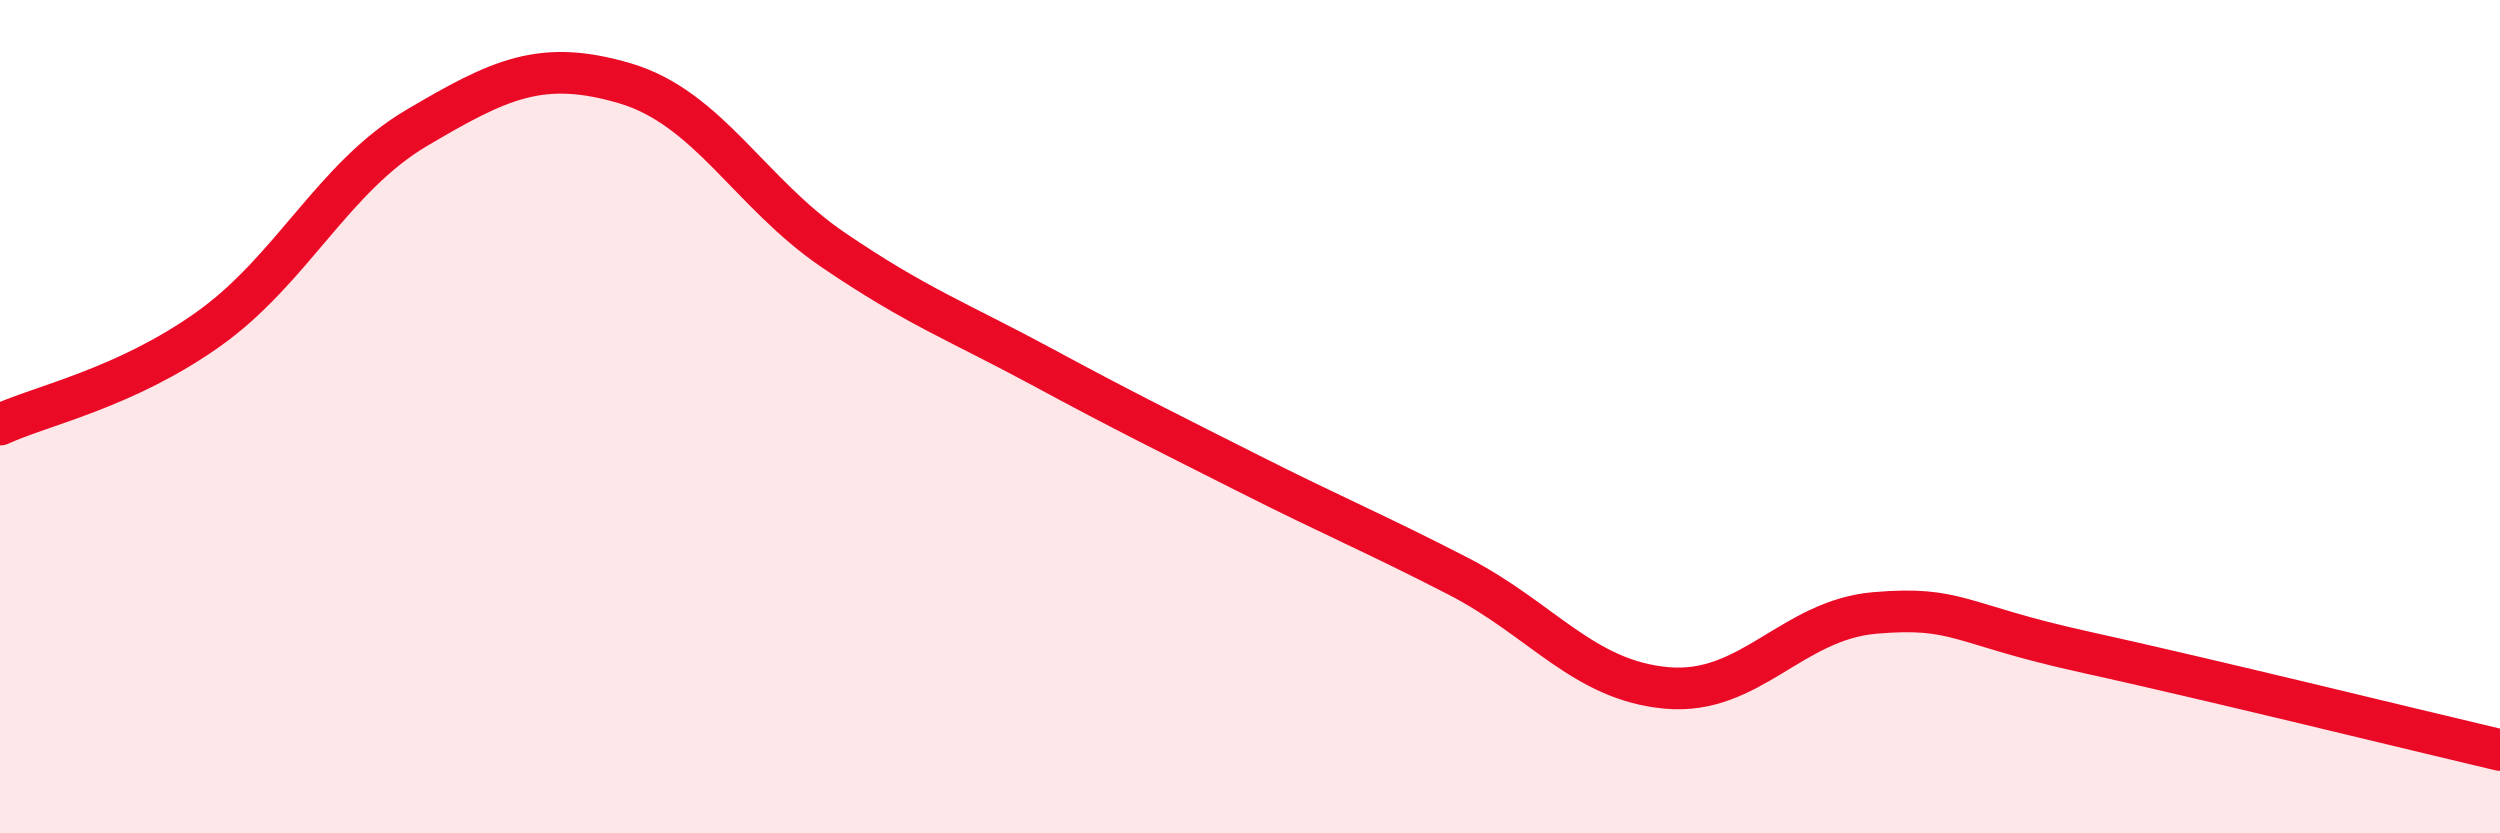 
    <svg width="60" height="20" viewBox="0 0 60 20" xmlns="http://www.w3.org/2000/svg">
      <path
        d="M 0,10.19 C 1,9.73 3,9.32 5,7.9 C 7,6.48 8,4.25 10,3.07 C 12,1.89 13,1.41 15,2 C 17,2.59 18,4.64 20,6 C 22,7.36 23,7.72 25,8.8 C 27,9.88 28,10.37 30,11.38 C 32,12.39 33,12.8 35,13.83 C 37,14.86 38,16.33 40,16.51 C 42,16.69 43,14.88 45,14.71 C 47,14.54 47,14.98 50,15.64 C 53,16.3 58,17.53 60,18L60 20L0 20Z"
        fill="#EB0A25"
        opacity="0.1"
        stroke-linecap="round"
        stroke-linejoin="round"
      />
      <path
        d="M 0,10.19 C 1,9.73 3,9.32 5,7.9 C 7,6.48 8,4.25 10,3.07 C 12,1.89 13,1.41 15,2 C 17,2.59 18,4.64 20,6 C 22,7.36 23,7.72 25,8.8 C 27,9.88 28,10.37 30,11.38 C 32,12.39 33,12.8 35,13.83 C 37,14.86 38,16.33 40,16.51 C 42,16.69 43,14.88 45,14.71 C 47,14.54 47,14.98 50,15.64 C 53,16.3 58,17.53 60,18"
        stroke="#EB0A25"
        stroke-width="1"
        fill="none"
        stroke-linecap="round"
        stroke-linejoin="round"
      />
    </svg>
  